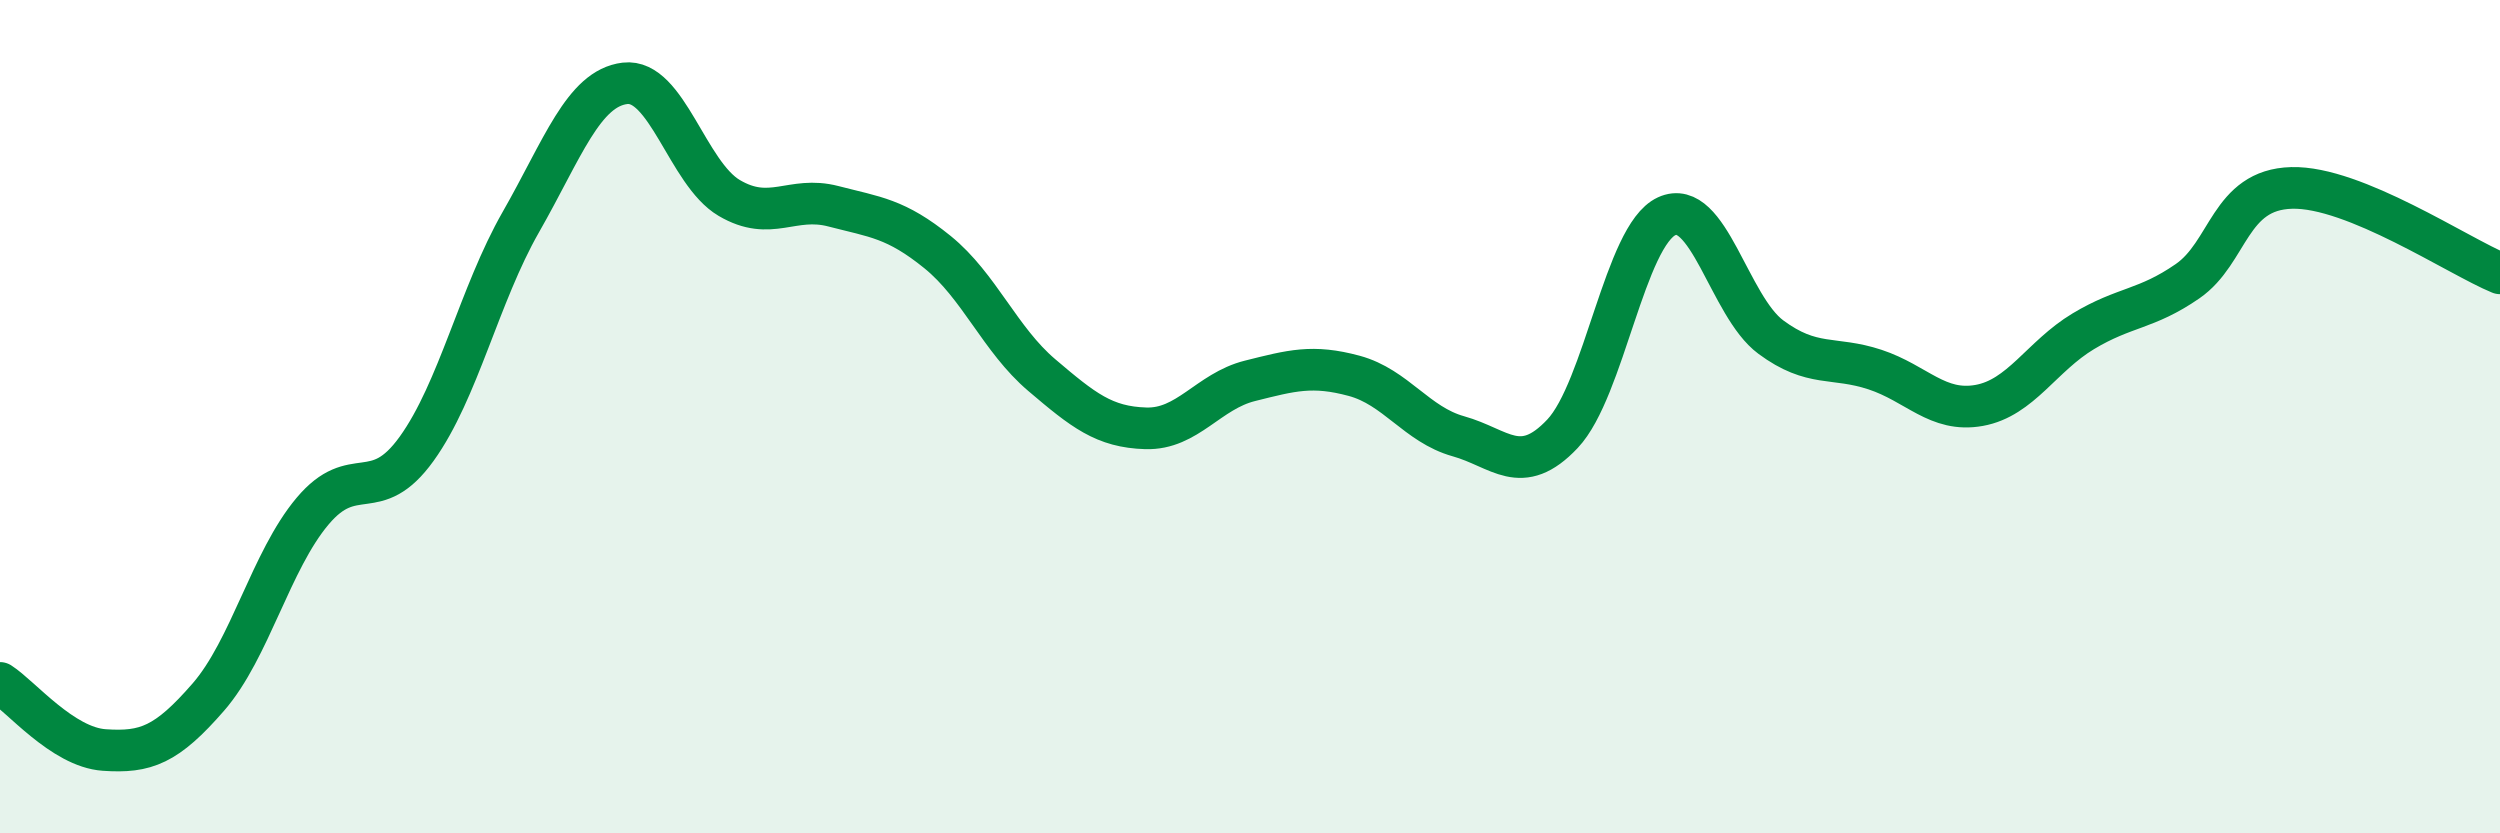 
    <svg width="60" height="20" viewBox="0 0 60 20" xmlns="http://www.w3.org/2000/svg">
      <path
        d="M 0,16.39 C 0.5,16.71 1.5,17.93 2.5,18 C 3.5,18.07 4,17.88 5,16.73 C 6,15.58 6.5,13.46 7.5,12.27 C 8.5,11.08 9,12.16 10,10.77 C 11,9.38 11.5,7.08 12.5,5.33 C 13.5,3.58 14,2.12 15,2 C 16,1.88 16.5,4.16 17.5,4.75 C 18.5,5.34 19,4.69 20,4.95 C 21,5.21 21.5,5.24 22.5,6.05 C 23.5,6.86 24,8.15 25,9 C 26,9.85 26.5,10.25 27.5,10.28 C 28.5,10.31 29,9.39 30,9.14 C 31,8.89 31.5,8.75 32.5,9.02 C 33.5,9.29 34,10.19 35,10.47 C 36,10.75 36.5,11.47 37.5,10.41 C 38.5,9.35 39,5.65 40,5.19 C 41,4.73 41.5,7.35 42.5,8.09 C 43.5,8.83 44,8.54 45,8.87 C 46,9.2 46.5,9.91 47.5,9.73 C 48.5,9.55 49,8.55 50,7.95 C 51,7.35 51.5,7.44 52.5,6.75 C 53.5,6.06 53.5,4.55 55,4.51 C 56.5,4.47 59,6.15 60,6.56L60 20L0 20Z"
        fill="#008740"
        opacity="0.1"
        stroke-linecap="round"
        stroke-linejoin="round"
      />
      <path
        d="M 0,16.39 C 0.5,16.71 1.5,17.93 2.5,18 C 3.5,18.07 4,17.88 5,16.73 C 6,15.58 6.5,13.46 7.5,12.27 C 8.5,11.08 9,12.16 10,10.77 C 11,9.38 11.5,7.08 12.5,5.33 C 13.5,3.58 14,2.12 15,2 C 16,1.88 16.5,4.16 17.5,4.75 C 18.5,5.34 19,4.69 20,4.95 C 21,5.21 21.5,5.24 22.5,6.05 C 23.5,6.86 24,8.15 25,9 C 26,9.85 26.5,10.25 27.5,10.28 C 28.5,10.31 29,9.39 30,9.14 C 31,8.89 31.5,8.75 32.5,9.02 C 33.5,9.29 34,10.19 35,10.47 C 36,10.75 36.5,11.47 37.5,10.41 C 38.5,9.35 39,5.65 40,5.19 C 41,4.73 41.5,7.35 42.5,8.09 C 43.5,8.83 44,8.54 45,8.87 C 46,9.2 46.5,9.91 47.5,9.73 C 48.5,9.55 49,8.55 50,7.95 C 51,7.35 51.5,7.44 52.5,6.75 C 53.5,6.06 53.5,4.55 55,4.51 C 56.5,4.47 59,6.15 60,6.56"
        stroke="#008740"
        stroke-width="1"
        fill="none"
        stroke-linecap="round"
        stroke-linejoin="round"
      />
    </svg>
  